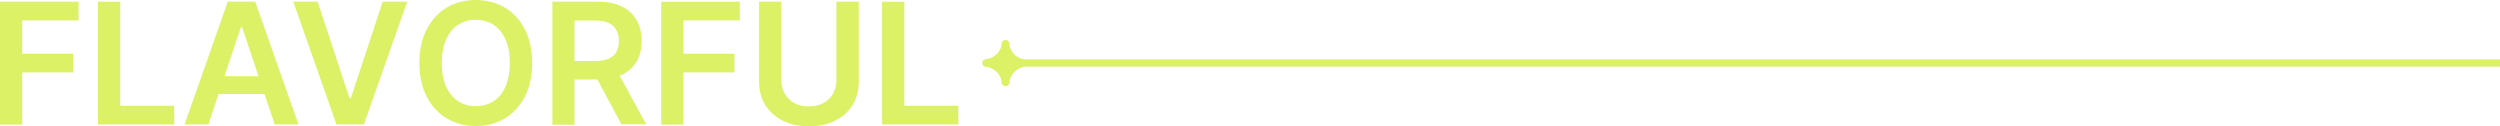 <svg xmlns="http://www.w3.org/2000/svg" xmlns:xlink="http://www.w3.org/1999/xlink" id="Layer_1" x="0px" y="0px" viewBox="0 0 1778.1 89.8" style="enable-background:new 0 0 1778.1 89.8;" xml:space="preserve"><style type="text/css">	.st0{fill:#DCF166;}</style><g>	<g>		<path class="st0" d="M0,88.5V1.2h55.9v13.3H15.8v23.7h36.3v13.3H15.8v37.1H0z"></path>		<path class="st0" d="M69.7,88.5V1.2h15.8v74h38.4v13.3H69.7z"></path>		<path class="st0" d="M148.2,88.5h-16.9l30.7-87.3h19.5l30.8,87.3h-16.9l-23.3-69.4h-0.7L148.2,88.5z M148.8,54.2h46v12.7h-46V54.2   z"></path>		<path class="st0" d="M225.9,1.2l22.7,68.7h0.9l22.7-68.7h17.4l-30.8,87.3h-19.5L208.6,1.2H225.9z"></path>		<path class="st0" d="M378.5,44.8c0,9.4-1.8,17.5-5.3,24.1c-3.5,6.7-8.3,11.8-14.3,15.4s-12.9,5.3-20.5,5.3   c-7.6,0-14.5-1.8-20.5-5.3c-6-3.6-10.8-8.7-14.3-15.4c-3.5-6.7-5.3-14.7-5.3-24.1c0-9.4,1.8-17.5,5.3-24.1   c3.5-6.7,8.3-11.8,14.3-15.4c6-3.6,12.9-5.3,20.5-5.3c7.6,0,14.5,1.8,20.5,5.3c6,3.6,10.8,8.7,14.3,15.4   C376.7,27.4,378.5,35.4,378.5,44.8z M362.6,44.8c0-6.6-1-12.2-3.1-16.8s-4.9-8-8.5-10.4c-3.6-2.3-7.8-3.5-12.6-3.5   s-8.9,1.2-12.6,3.5c-3.6,2.3-6.5,5.8-8.5,10.4s-3.1,10.1-3.1,16.8c0,6.6,1,12.2,3.1,16.8c2.1,4.6,4.9,8,8.5,10.4   c3.6,2.3,7.8,3.5,12.6,3.5s8.9-1.2,12.6-3.5c3.6-2.3,6.5-5.8,8.5-10.4C361.5,57,362.6,51.4,362.6,44.8z"></path>		<path class="st0" d="M392.9,88.5V1.2h32.7c6.7,0,12.3,1.2,16.9,3.5c4.6,2.3,8,5.6,10.4,9.8c2.3,4.2,3.5,9.1,3.5,14.6   c0,5.6-1.2,10.4-3.6,14.6c-2.4,4.1-5.9,7.3-10.5,9.5c-4.6,2.2-10.3,3.3-17,3.3h-23.3V43.4h21.2c3.9,0,7.1-0.5,9.6-1.6   c2.5-1.1,4.4-2.7,5.6-4.8c1.2-2.1,1.8-4.7,1.8-7.8c0-3.1-0.6-5.7-1.8-7.9c-1.2-2.2-3.1-3.9-5.6-5c-2.5-1.2-5.7-1.7-9.7-1.7h-14.5   v74.1H392.9z M438,48.9l21.6,39.5h-17.6l-21.2-39.5H438z"></path>		<path class="st0" d="M470.3,88.5V1.2h55.9v13.3h-40.1v23.7h36.3v13.3h-36.3v37.1H470.3z"></path>		<path class="st0" d="M595,1.2h15.8v57c0,6.3-1.5,11.7-4.4,16.5c-2.9,4.7-7.1,8.4-12.4,11.1c-5.3,2.7-11.5,4-18.6,4   c-7.1,0-13.4-1.3-18.7-4c-5.3-2.7-9.4-6.4-12.4-11.1c-2.9-4.7-4.4-10.2-4.4-16.5v-57h15.8v55.7c0,3.6,0.8,6.9,2.4,9.7   c1.6,2.8,3.9,5.1,6.8,6.7c2.9,1.6,6.4,2.4,10.4,2.4c4,0,7.5-0.8,10.4-2.4c2.9-1.6,5.2-3.8,6.8-6.7c1.6-2.8,2.4-6.1,2.4-9.7V1.2z"></path>		<path class="st0" d="M627.4,88.5V1.2h15.8v74h38.4v13.3H627.4z"></path>	</g>	<path class="st0" d="M1778.1,42.2H730.7c-1.5,0-2.2,0.1-4.3-0.5c-0.7-0.2-1.4-0.5-2-0.8c-1.8-1-2.6-1.8-3-2.2  c-2.1-2.1-3.3-4.7-3.5-7.8c-0.2-1.4-1.3-2.5-2.7-2.5c-1.4,0-2.6,1.1-2.7,2.4c-0.3,3.1-1.4,5.6-3.6,7.7c-2.2,2.1-4.7,3.3-7.8,3.6  c-1.4,0.2-2.5,1.3-2.5,2.7c0,1.4,1,2.5,2.4,2.7c3.1,0.3,5.7,1.6,7.9,3.7c2.2,2.1,3.3,4.7,3.6,7.7c0.1,1.4,1.3,2.4,2.7,2.4  c1.4,0,2.6-1.1,2.7-2.4c0.3-3.1,1.4-5.6,3.6-7.8c2-2,3.9-2.7,5-3.1c1.7-0.6,3-0.6,4.3-0.6h1047.3V42.2z"></path></g></svg>
